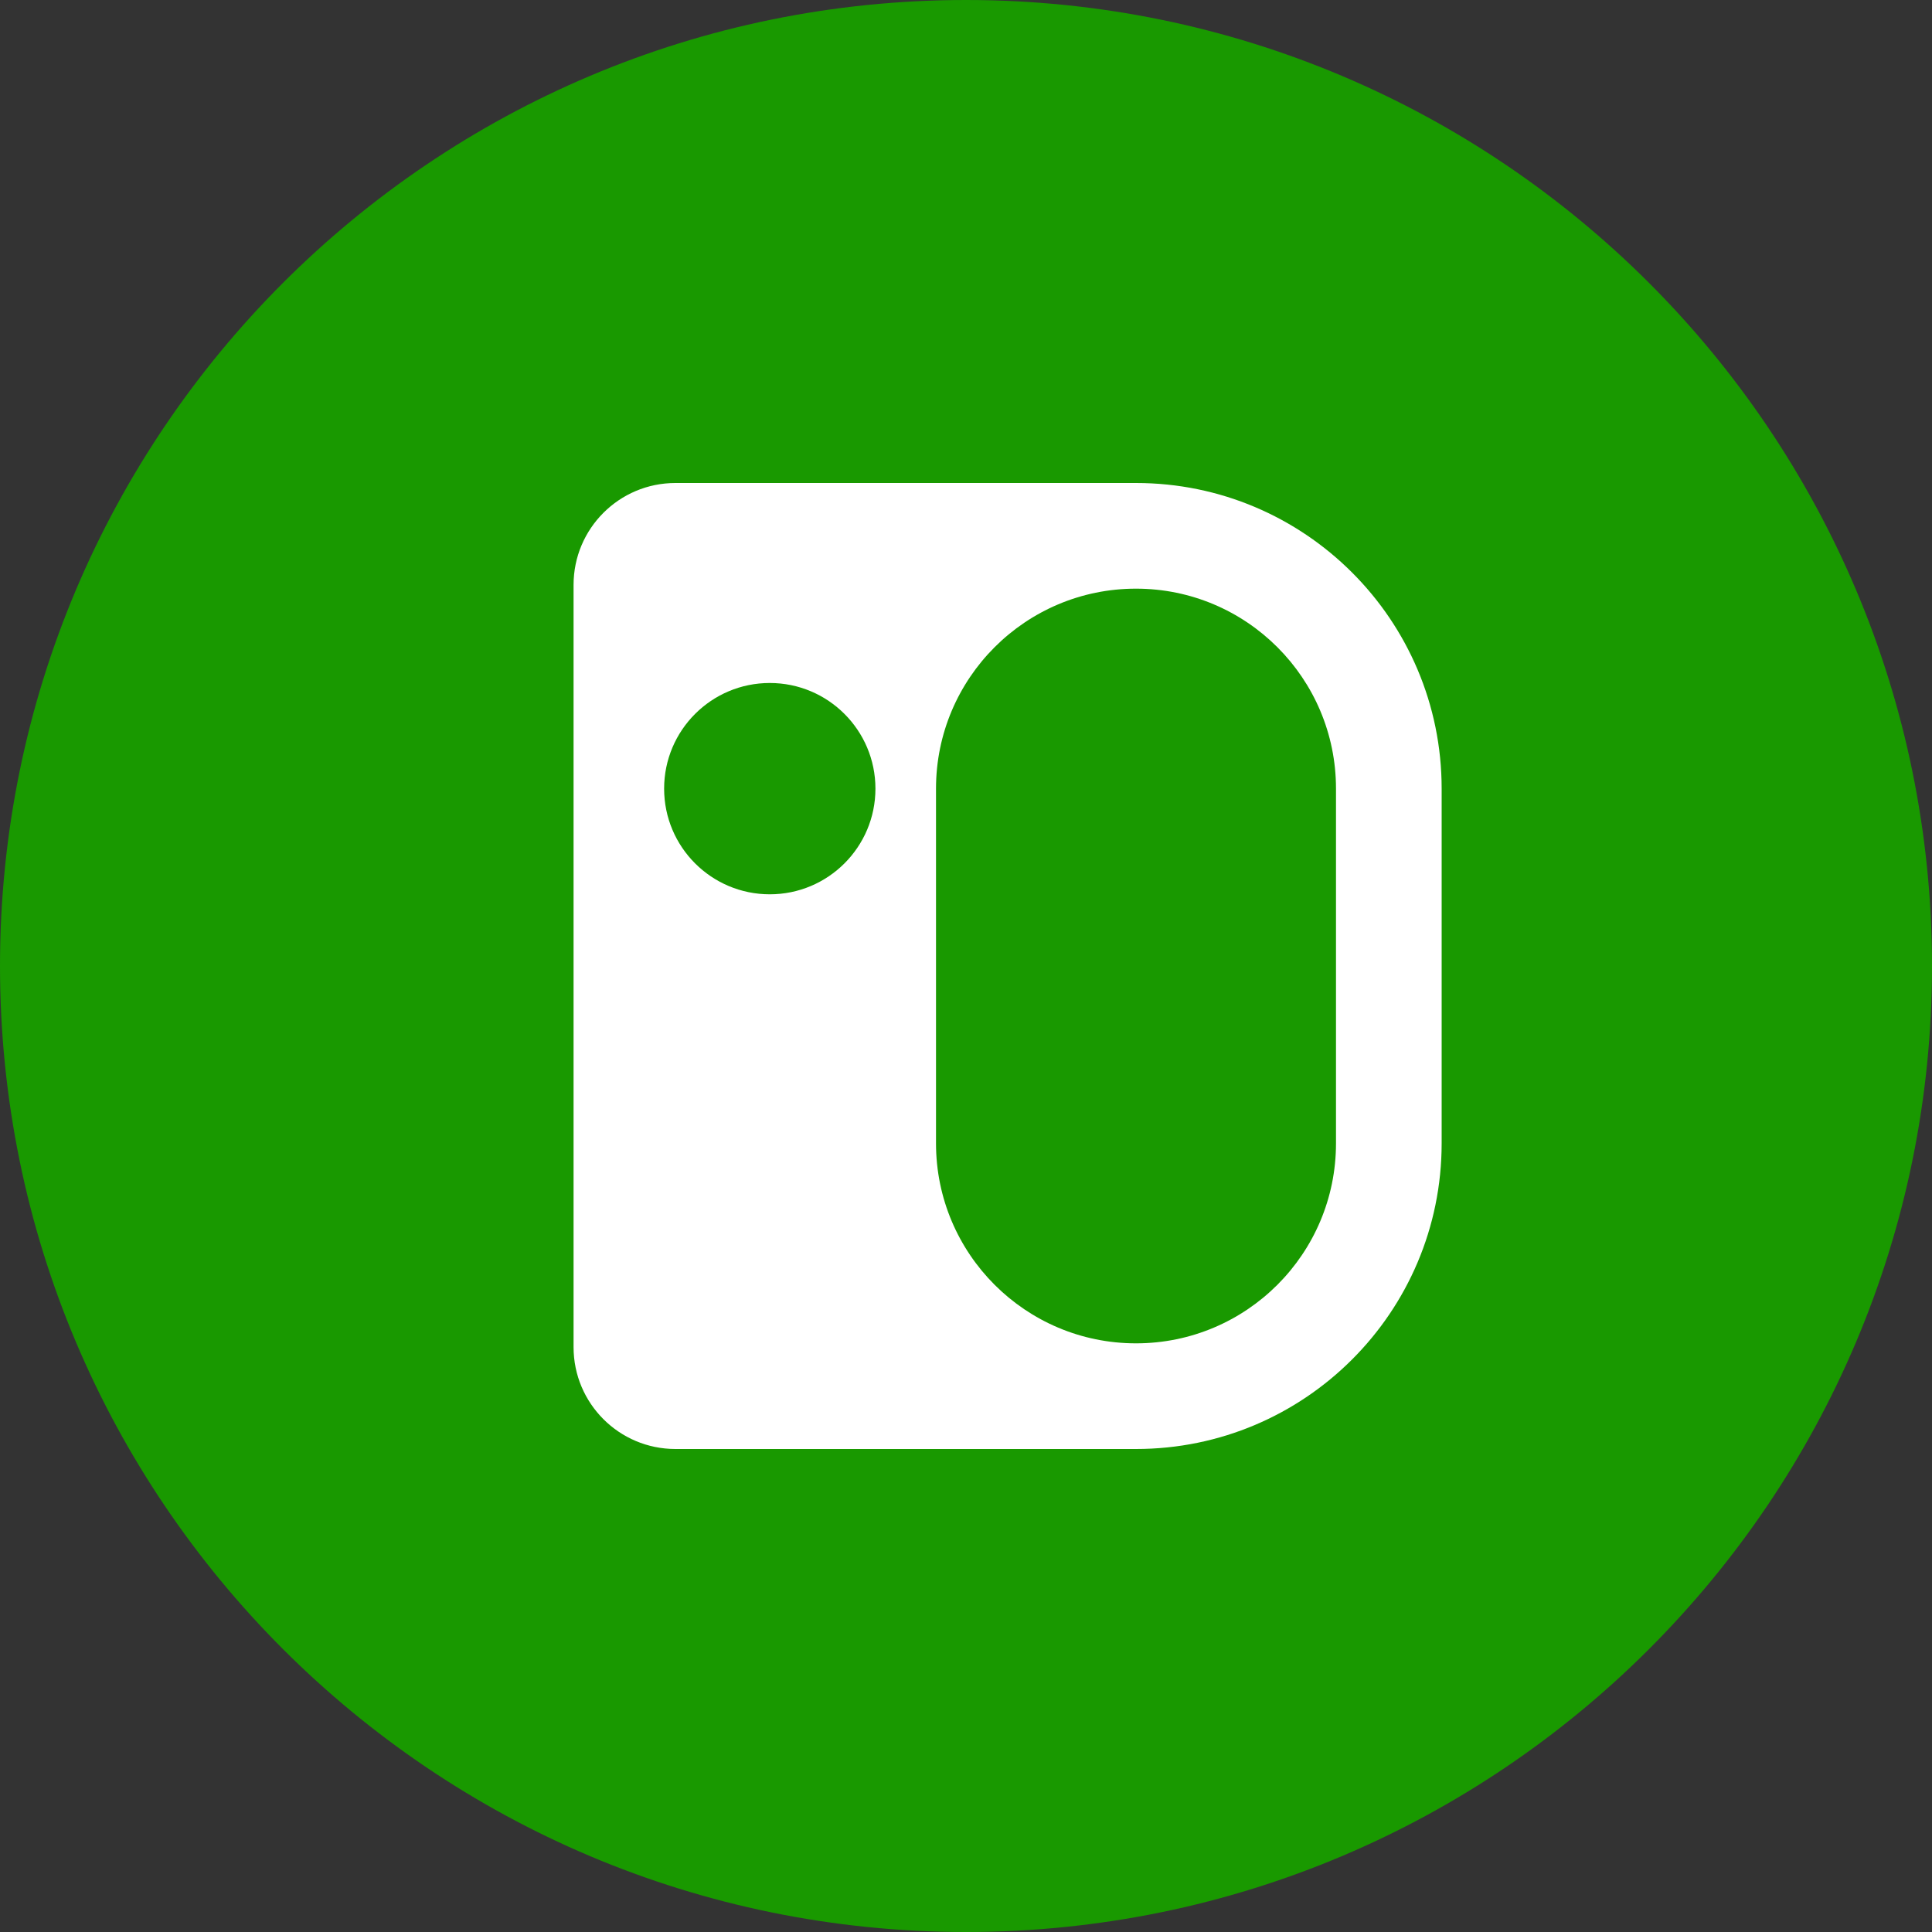<svg xmlns="http://www.w3.org/2000/svg" viewBox="0 0 256 256" preserveAspectRatio="xMidYMid">
  <rect x="0" y="0" width="256" height="256" fill="#333333" stroke="none"/>
  <path fill="#199900" d="M128 0C57.307 0 0 57.307 0 128s57.307 128 128 128 128-57.307 128-128S198.693 0 128 0z"/>
  <path fill="#fff" d="M191.026 104.5c0-22.359-18.141-40.5-40.5-40.5H89.5c-7.456 0-13.5 6.044-13.5 13.5v101c0 7.456 6.044 13.5 13.5 13.5h61.026c22.359 0 40.5-18.141 40.5-40.5V104.5z"/>
  <path fill="#199900" d="M150.526 78c-14.636 0-26.5 11.864-26.5 26.5v47c0 14.636 11.864 26.5 26.5 26.5s26.5-11.864 26.5-26.5v-47c0-14.636-11.864-26.5-26.5-26.5z"/>
  <circle fill="#199900" cx="102" cy="104.5" r="14"/>
</svg>
